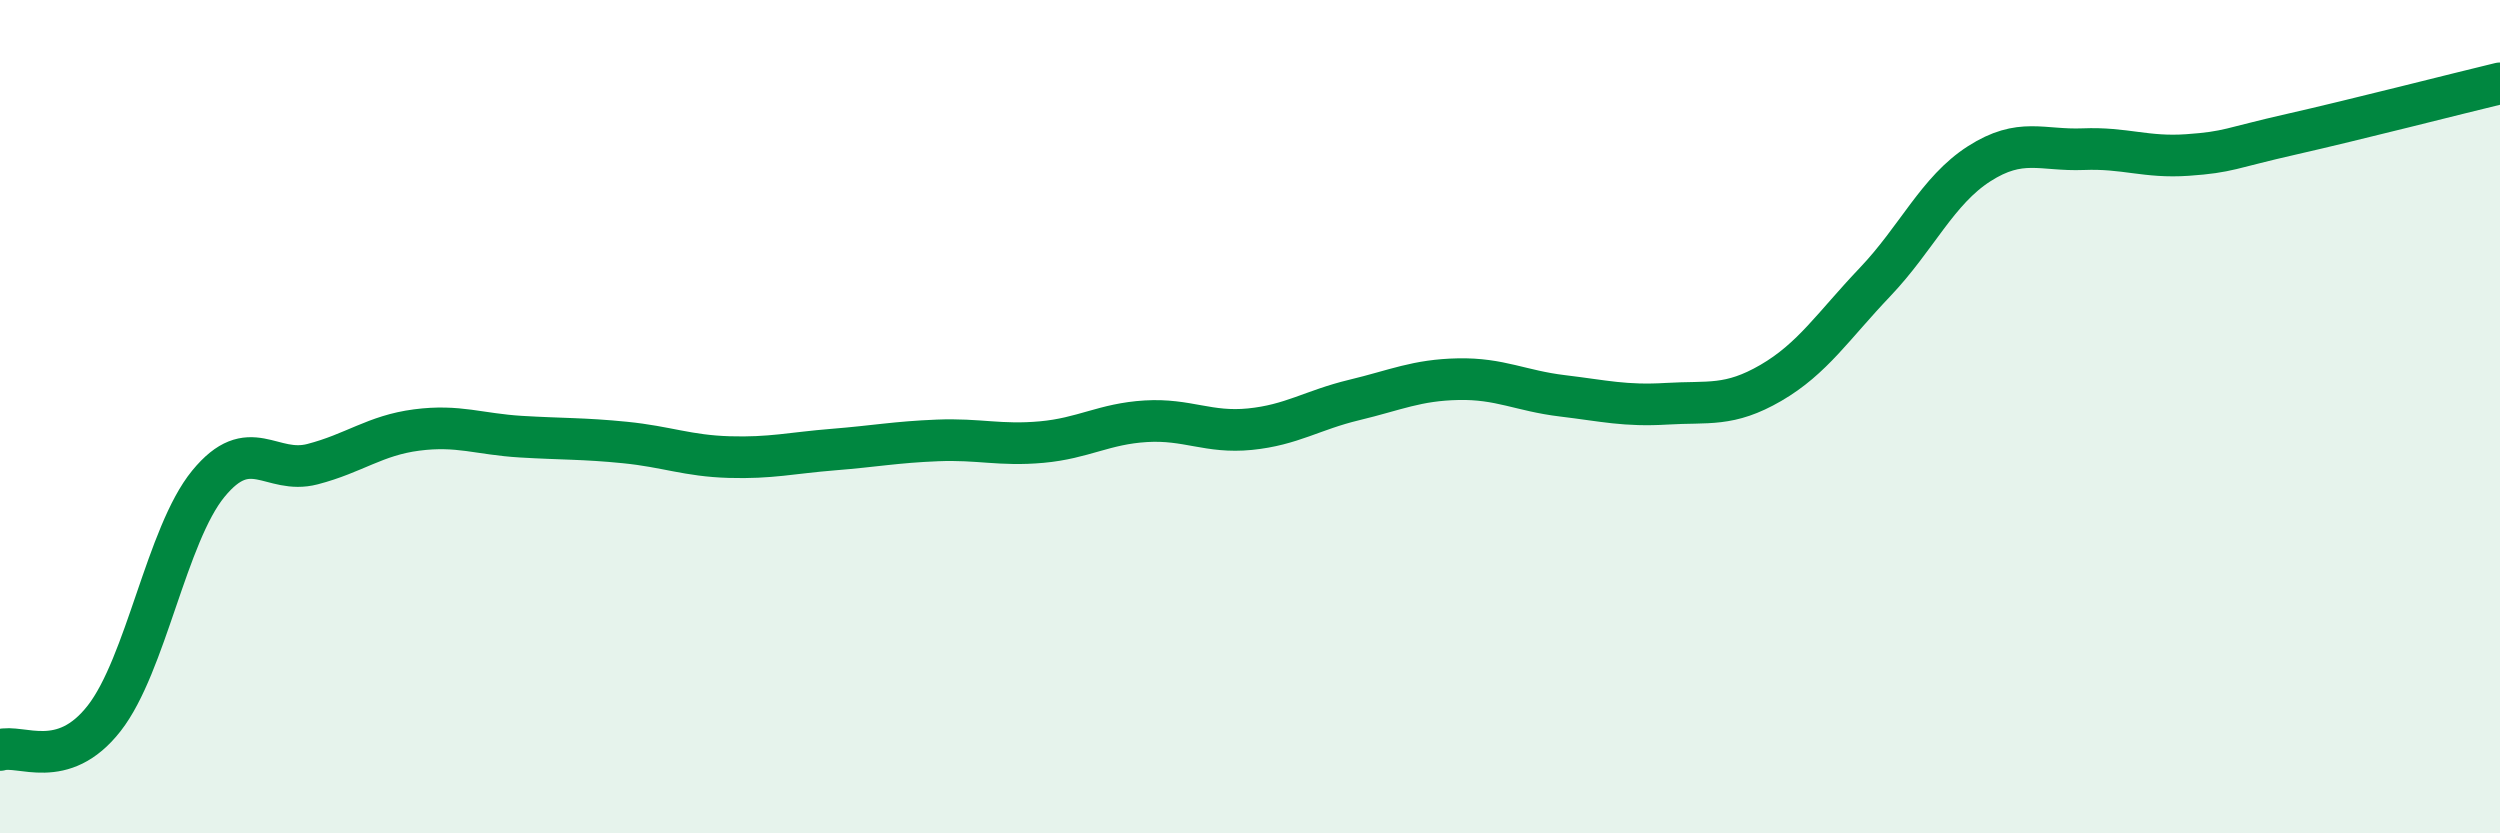 
    <svg width="60" height="20" viewBox="0 0 60 20" xmlns="http://www.w3.org/2000/svg">
      <path
        d="M 0,18 C 0.5,17.85 1.5,18.52 2.5,17.24 C 3.5,15.96 4,12.83 5,11.61 C 6,10.39 6.5,11.4 7.5,11.14 C 8.5,10.88 9,10.45 10,10.32 C 11,10.19 11.5,10.42 12.5,10.48 C 13.5,10.54 14,10.52 15,10.62 C 16,10.72 16.5,10.94 17.5,10.97 C 18.5,11 19,10.87 20,10.79 C 21,10.71 21.5,10.61 22.5,10.57 C 23.5,10.53 24,10.7 25,10.61 C 26,10.52 26.5,10.17 27.5,10.11 C 28.5,10.05 29,10.4 30,10.3 C 31,10.2 31.5,9.84 32.5,9.6 C 33.5,9.36 34,9.12 35,9.1 C 36,9.08 36.5,9.38 37.5,9.5 C 38.5,9.62 39,9.75 40,9.69 C 41,9.63 41.5,9.77 42.5,9.19 C 43.5,8.61 44,7.82 45,6.77 C 46,5.72 46.5,4.57 47.5,3.93 C 48.5,3.29 49,3.62 50,3.58 C 51,3.54 51.5,3.79 52.5,3.72 C 53.5,3.65 53.5,3.56 55,3.22 C 56.5,2.88 59,2.24 60,2L60 20L0 20Z"
        fill="#008740"
        opacity="0.1"
        stroke-linecap="round"
        stroke-linejoin="round"
      />
      <path
        d="M 0,18 C 0.5,17.85 1.5,18.52 2.5,17.24 C 3.5,15.96 4,12.83 5,11.61 C 6,10.39 6.5,11.4 7.5,11.14 C 8.5,10.88 9,10.45 10,10.32 C 11,10.19 11.5,10.42 12.5,10.48 C 13.5,10.54 14,10.52 15,10.62 C 16,10.72 16.5,10.94 17.5,10.97 C 18.5,11 19,10.87 20,10.79 C 21,10.71 21.5,10.61 22.5,10.57 C 23.5,10.53 24,10.7 25,10.61 C 26,10.52 26.5,10.17 27.5,10.11 C 28.5,10.05 29,10.4 30,10.3 C 31,10.2 31.5,9.84 32.5,9.6 C 33.5,9.36 34,9.12 35,9.1 C 36,9.08 36.5,9.38 37.5,9.5 C 38.5,9.62 39,9.75 40,9.69 C 41,9.63 41.5,9.77 42.5,9.19 C 43.5,8.61 44,7.82 45,6.77 C 46,5.72 46.5,4.57 47.5,3.93 C 48.5,3.29 49,3.62 50,3.58 C 51,3.54 51.5,3.79 52.5,3.72 C 53.5,3.65 53.5,3.56 55,3.22 C 56.5,2.88 59,2.24 60,2"
        stroke="#008740"
        stroke-width="1"
        fill="none"
        stroke-linecap="round"
        stroke-linejoin="round"
      />
    </svg>
  